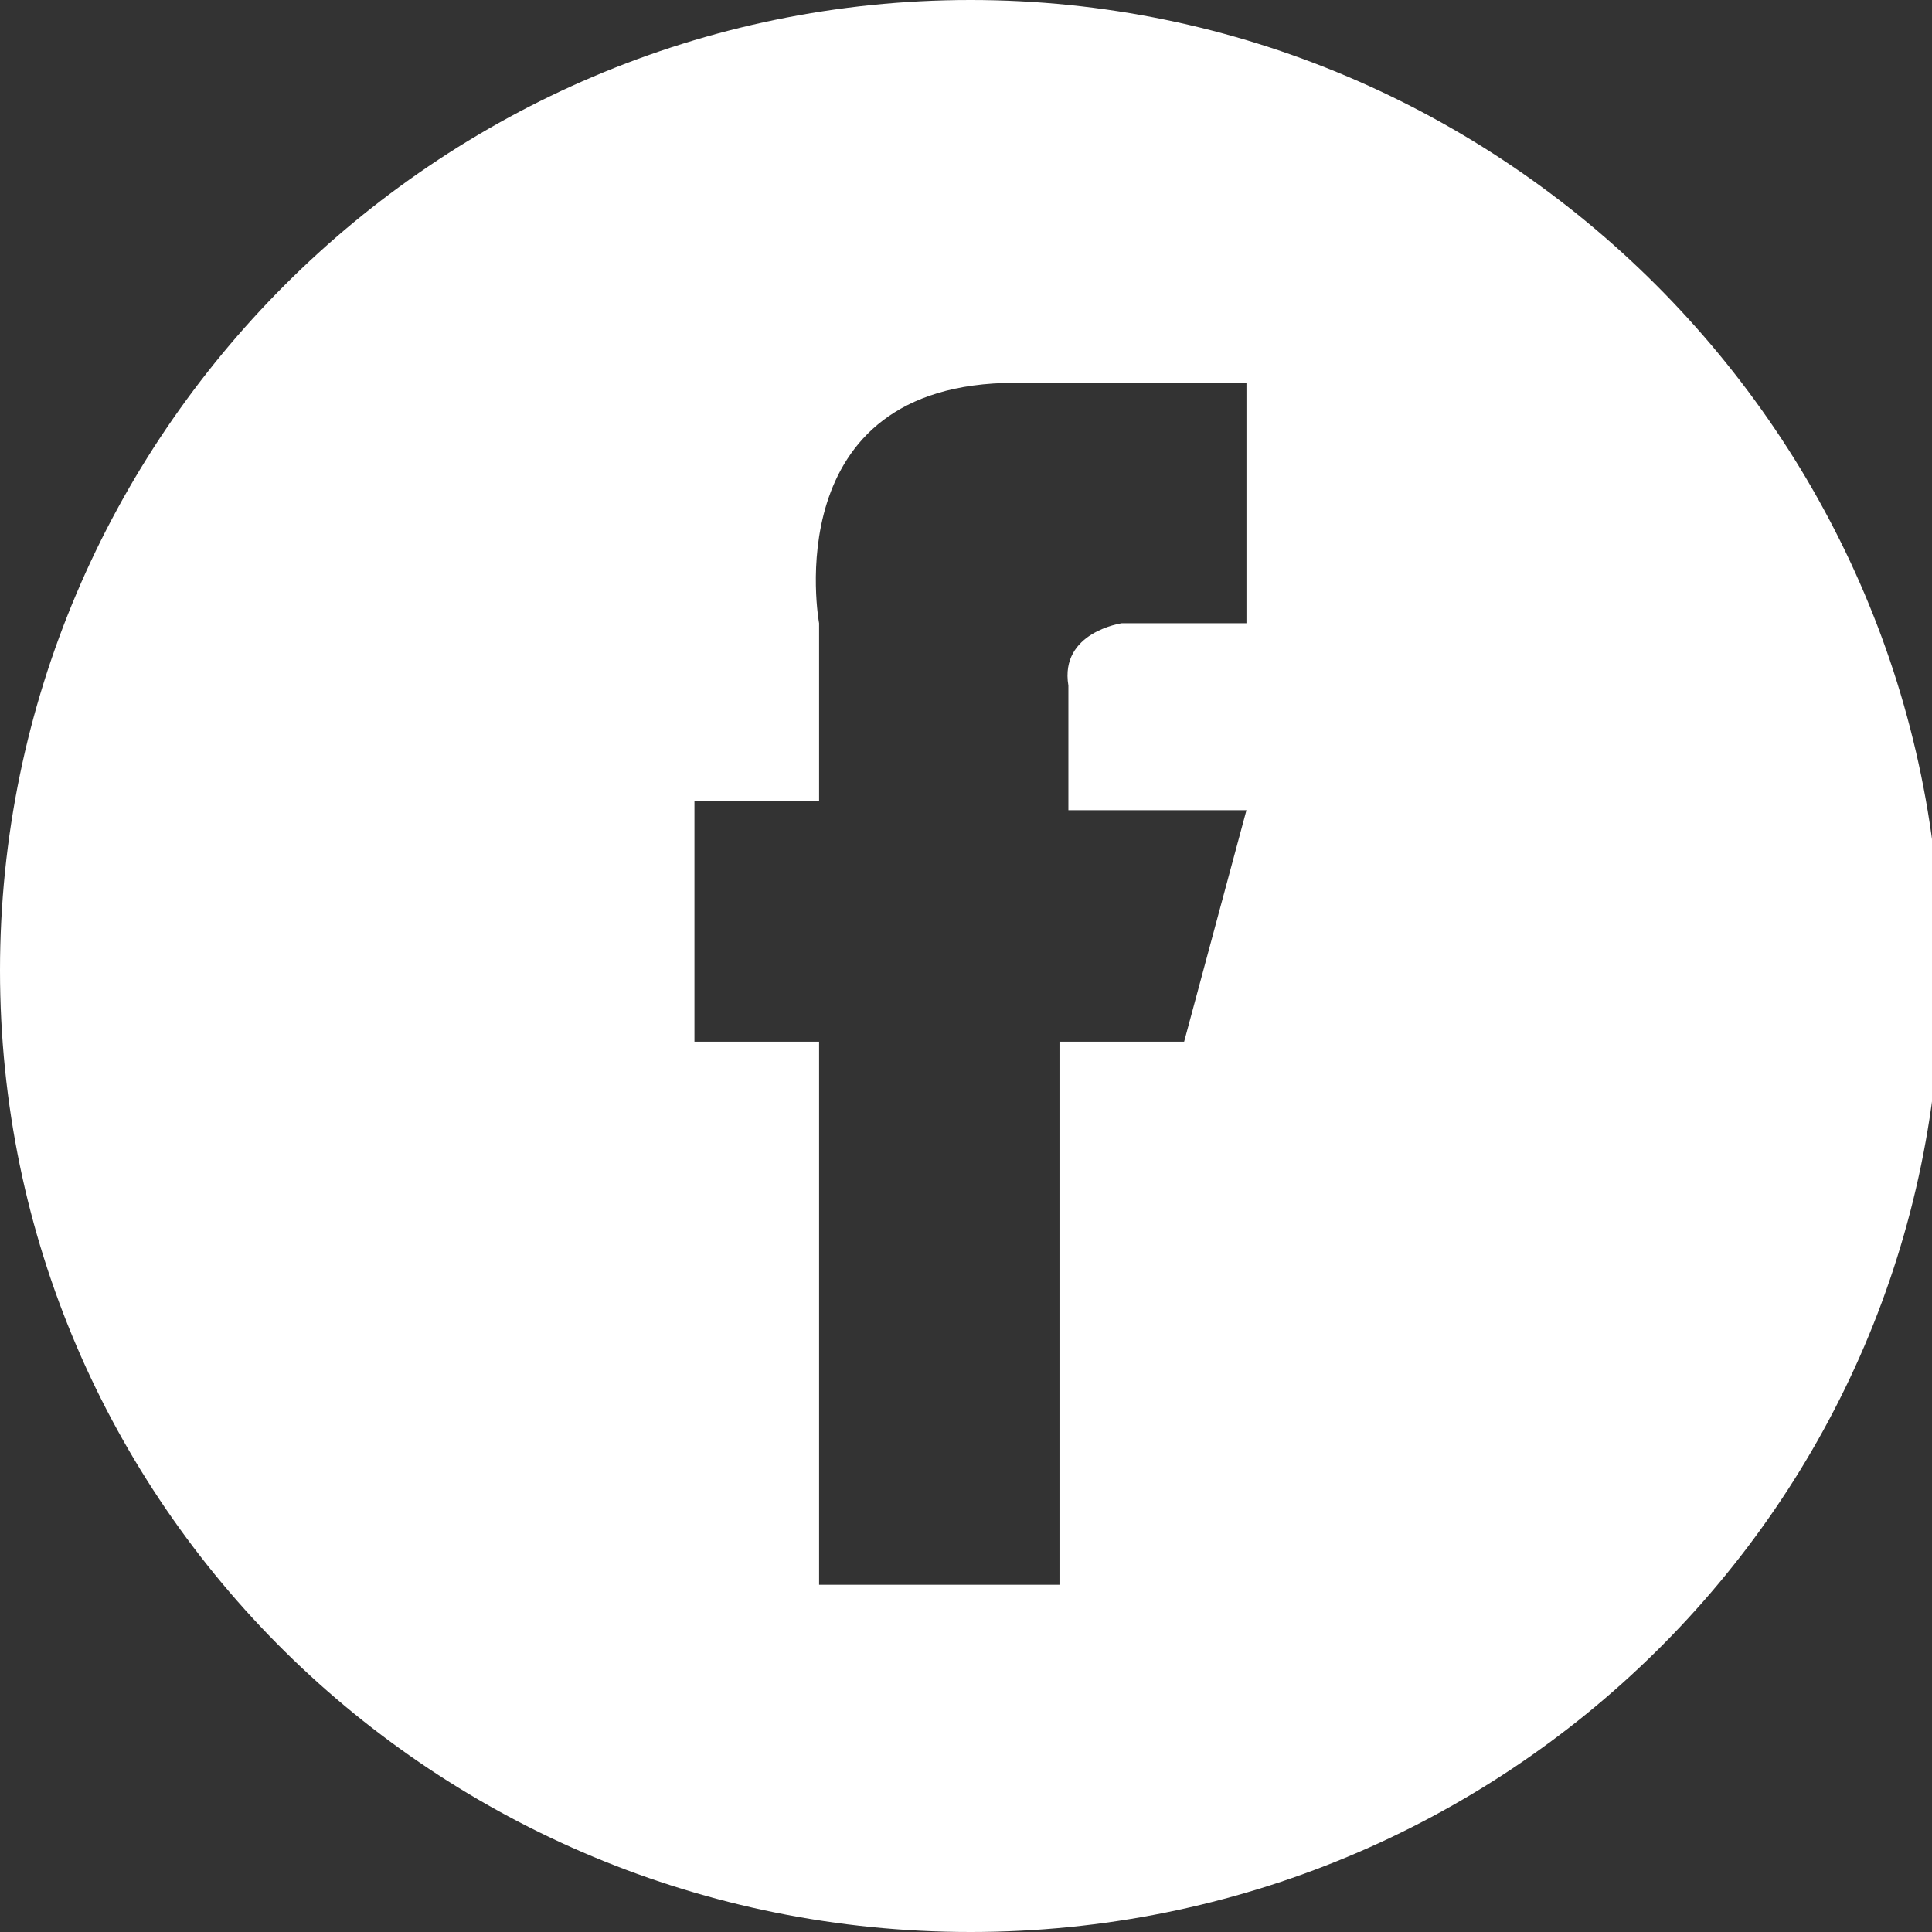 <?xml version="1.0" encoding="utf-8"?>
<!-- Generator: Adobe Illustrator 28.1.0, SVG Export Plug-In . SVG Version: 6.00 Build 0)  -->
<svg version="1.1" id="Calque_1" xmlns="http://www.w3.org/2000/svg" xmlns:xlink="http://www.w3.org/1999/xlink" x="0px" y="0px"
	 viewBox="0 0 21.7 21.7" style="enable-background:new 0 0 21.7 21.7;" xml:space="preserve">
<rect x="0" y="0" width="21.7" height="21.7" fill="#333333" stroke="none"/>
<style type="text/css">
	.st0{fill:#FFFFFF;}
</style>
<path class="st0" d="M10.9,21.7C4.9,21.7,0,16.9,0,10.9S4.9,0,10.9,0s10.9,4.9,10.9,10.9S16.9,21.7,10.9,21.7 M12.6,7H14V4.3h-2.6
	C8.7,4.3,9.2,7,9.2,7v2H7.8v2.7h1.4v6.1h2.7v-6.1h1.4L14,9.1h-2V7.7C11.9,7.1,12.6,7,12.6,7"/>
</svg>
